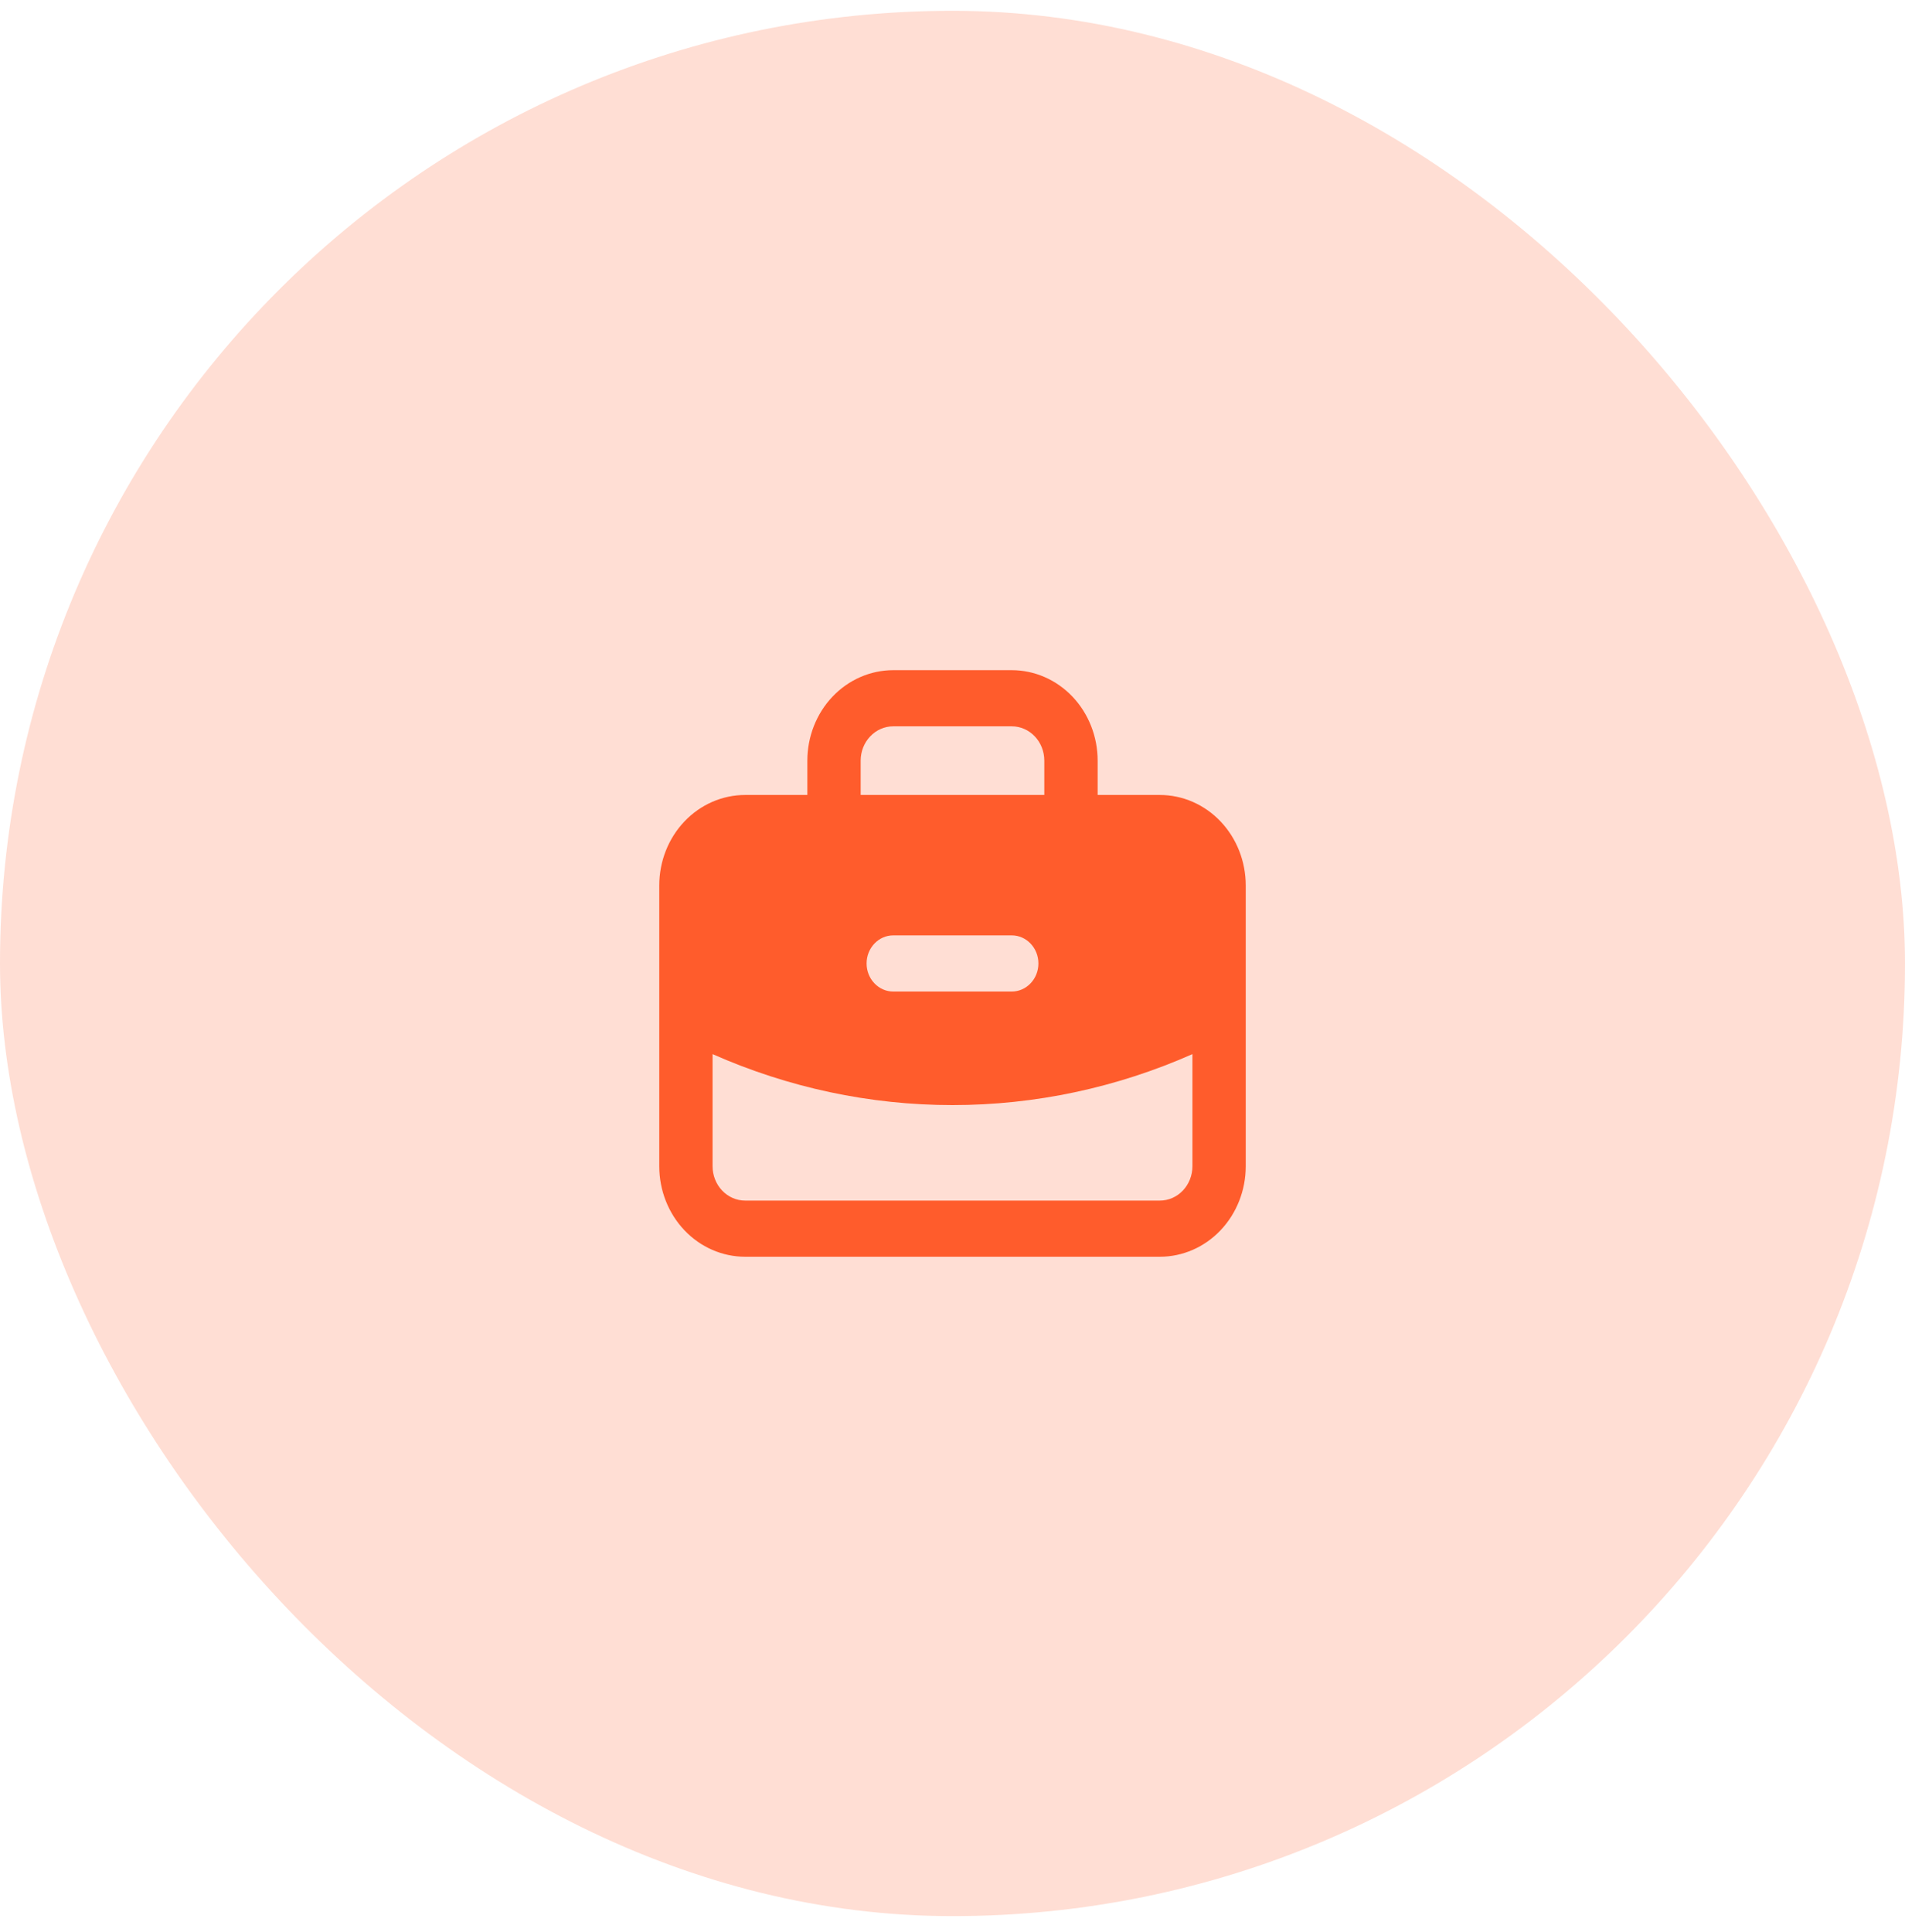 <?xml version="1.0" encoding="UTF-8"?> <svg xmlns="http://www.w3.org/2000/svg" width="72" height="73" viewBox="0 0 72 73" fill="none"><rect y="0.408" width="72" height="72" rx="36" fill="#FF5C2C" fill-opacity="0.2"></rect><path fill-rule="evenodd" clip-rule="evenodd" d="M41.486 28.744V30.041H43.837C44.698 30.041 45.523 30.401 46.132 31.042C46.741 31.683 47.083 32.553 47.083 33.46V38.154C47.083 38.168 47.083 38.183 47.083 38.198V44.072C47.083 44.979 46.741 45.848 46.132 46.49C45.523 47.131 44.698 47.491 43.837 47.491H28.163C27.302 47.491 26.477 47.131 25.868 46.49C25.259 45.848 24.917 44.979 24.917 44.072V38.198C24.917 38.183 24.917 38.168 24.917 38.154V33.46C24.917 32.553 25.259 31.683 25.868 31.042C26.477 30.401 27.302 30.041 28.163 30.041H30.514V28.744C30.514 27.837 30.856 26.967 31.465 26.326C32.074 25.685 32.9 25.325 33.761 25.325H38.239C39.1 25.325 39.926 25.685 40.535 26.326C41.144 26.967 41.486 27.837 41.486 28.744ZM32.89 27.827C33.121 27.583 33.434 27.447 33.761 27.447H38.239C38.566 27.447 38.879 27.583 39.11 27.827C39.341 28.07 39.47 28.4 39.47 28.744V30.041H32.529V28.744C32.529 28.4 32.659 28.07 32.89 27.827ZM36 41.76C39.12 41.76 42.202 41.103 45.068 39.834V44.072C45.068 44.416 44.938 44.746 44.707 44.989C44.476 45.232 44.163 45.369 43.837 45.369H28.163C27.837 45.369 27.524 45.232 27.293 44.989C27.062 44.746 26.932 44.416 26.932 44.072V39.834C29.798 41.103 32.88 41.76 36 41.76ZM33.761 35.347C33.205 35.347 32.753 35.822 32.753 36.408C32.753 36.994 33.205 37.469 33.761 37.469H38.239C38.795 37.469 39.247 36.994 39.247 36.408C39.247 35.822 38.795 35.347 38.239 35.347H33.761Z" fill="#FF5C2C"></path></svg> 